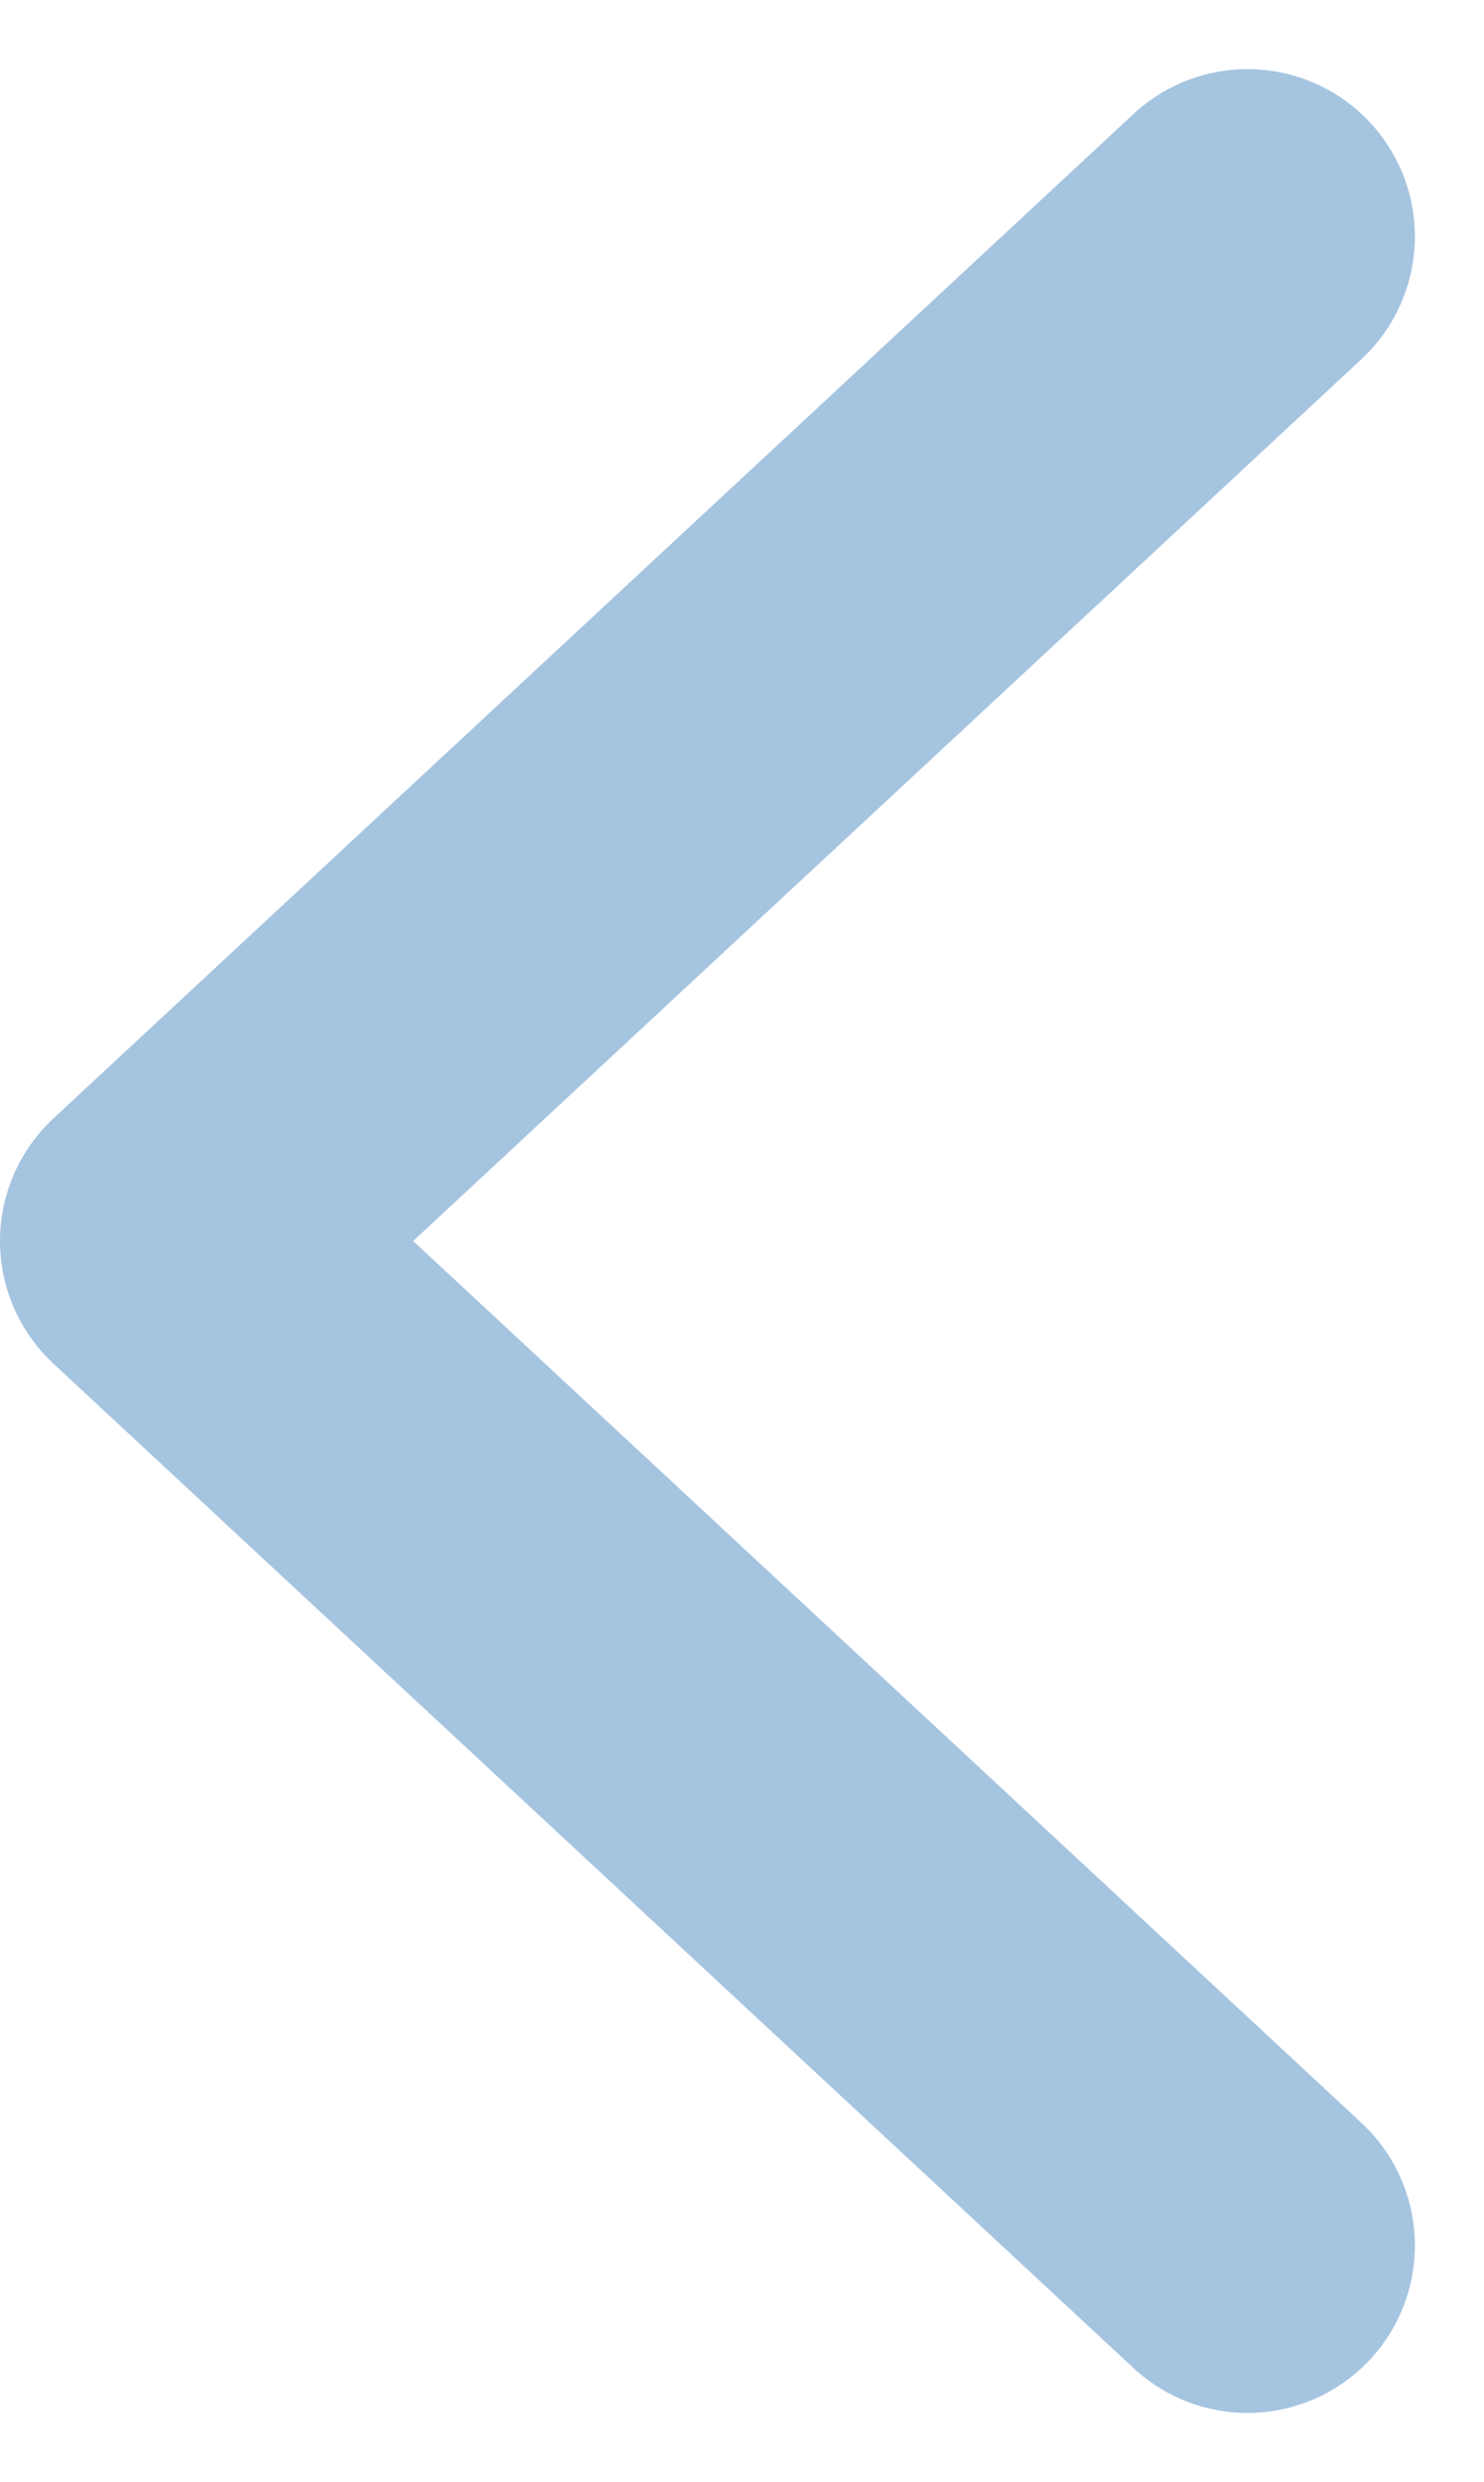 <svg xmlns="http://www.w3.org/2000/svg" width="8.867" height="14.827" viewBox="0 0 8.867 14.827">
  <path id="Vector_6" data-name="Vector 6" d="M0,0,6.454,6,0,12" transform="translate(7.454 13.413) rotate(180)" fill="none" stroke="#a5c4e0" stroke-linecap="round" stroke-linejoin="round" stroke-width="2"/>
</svg>
